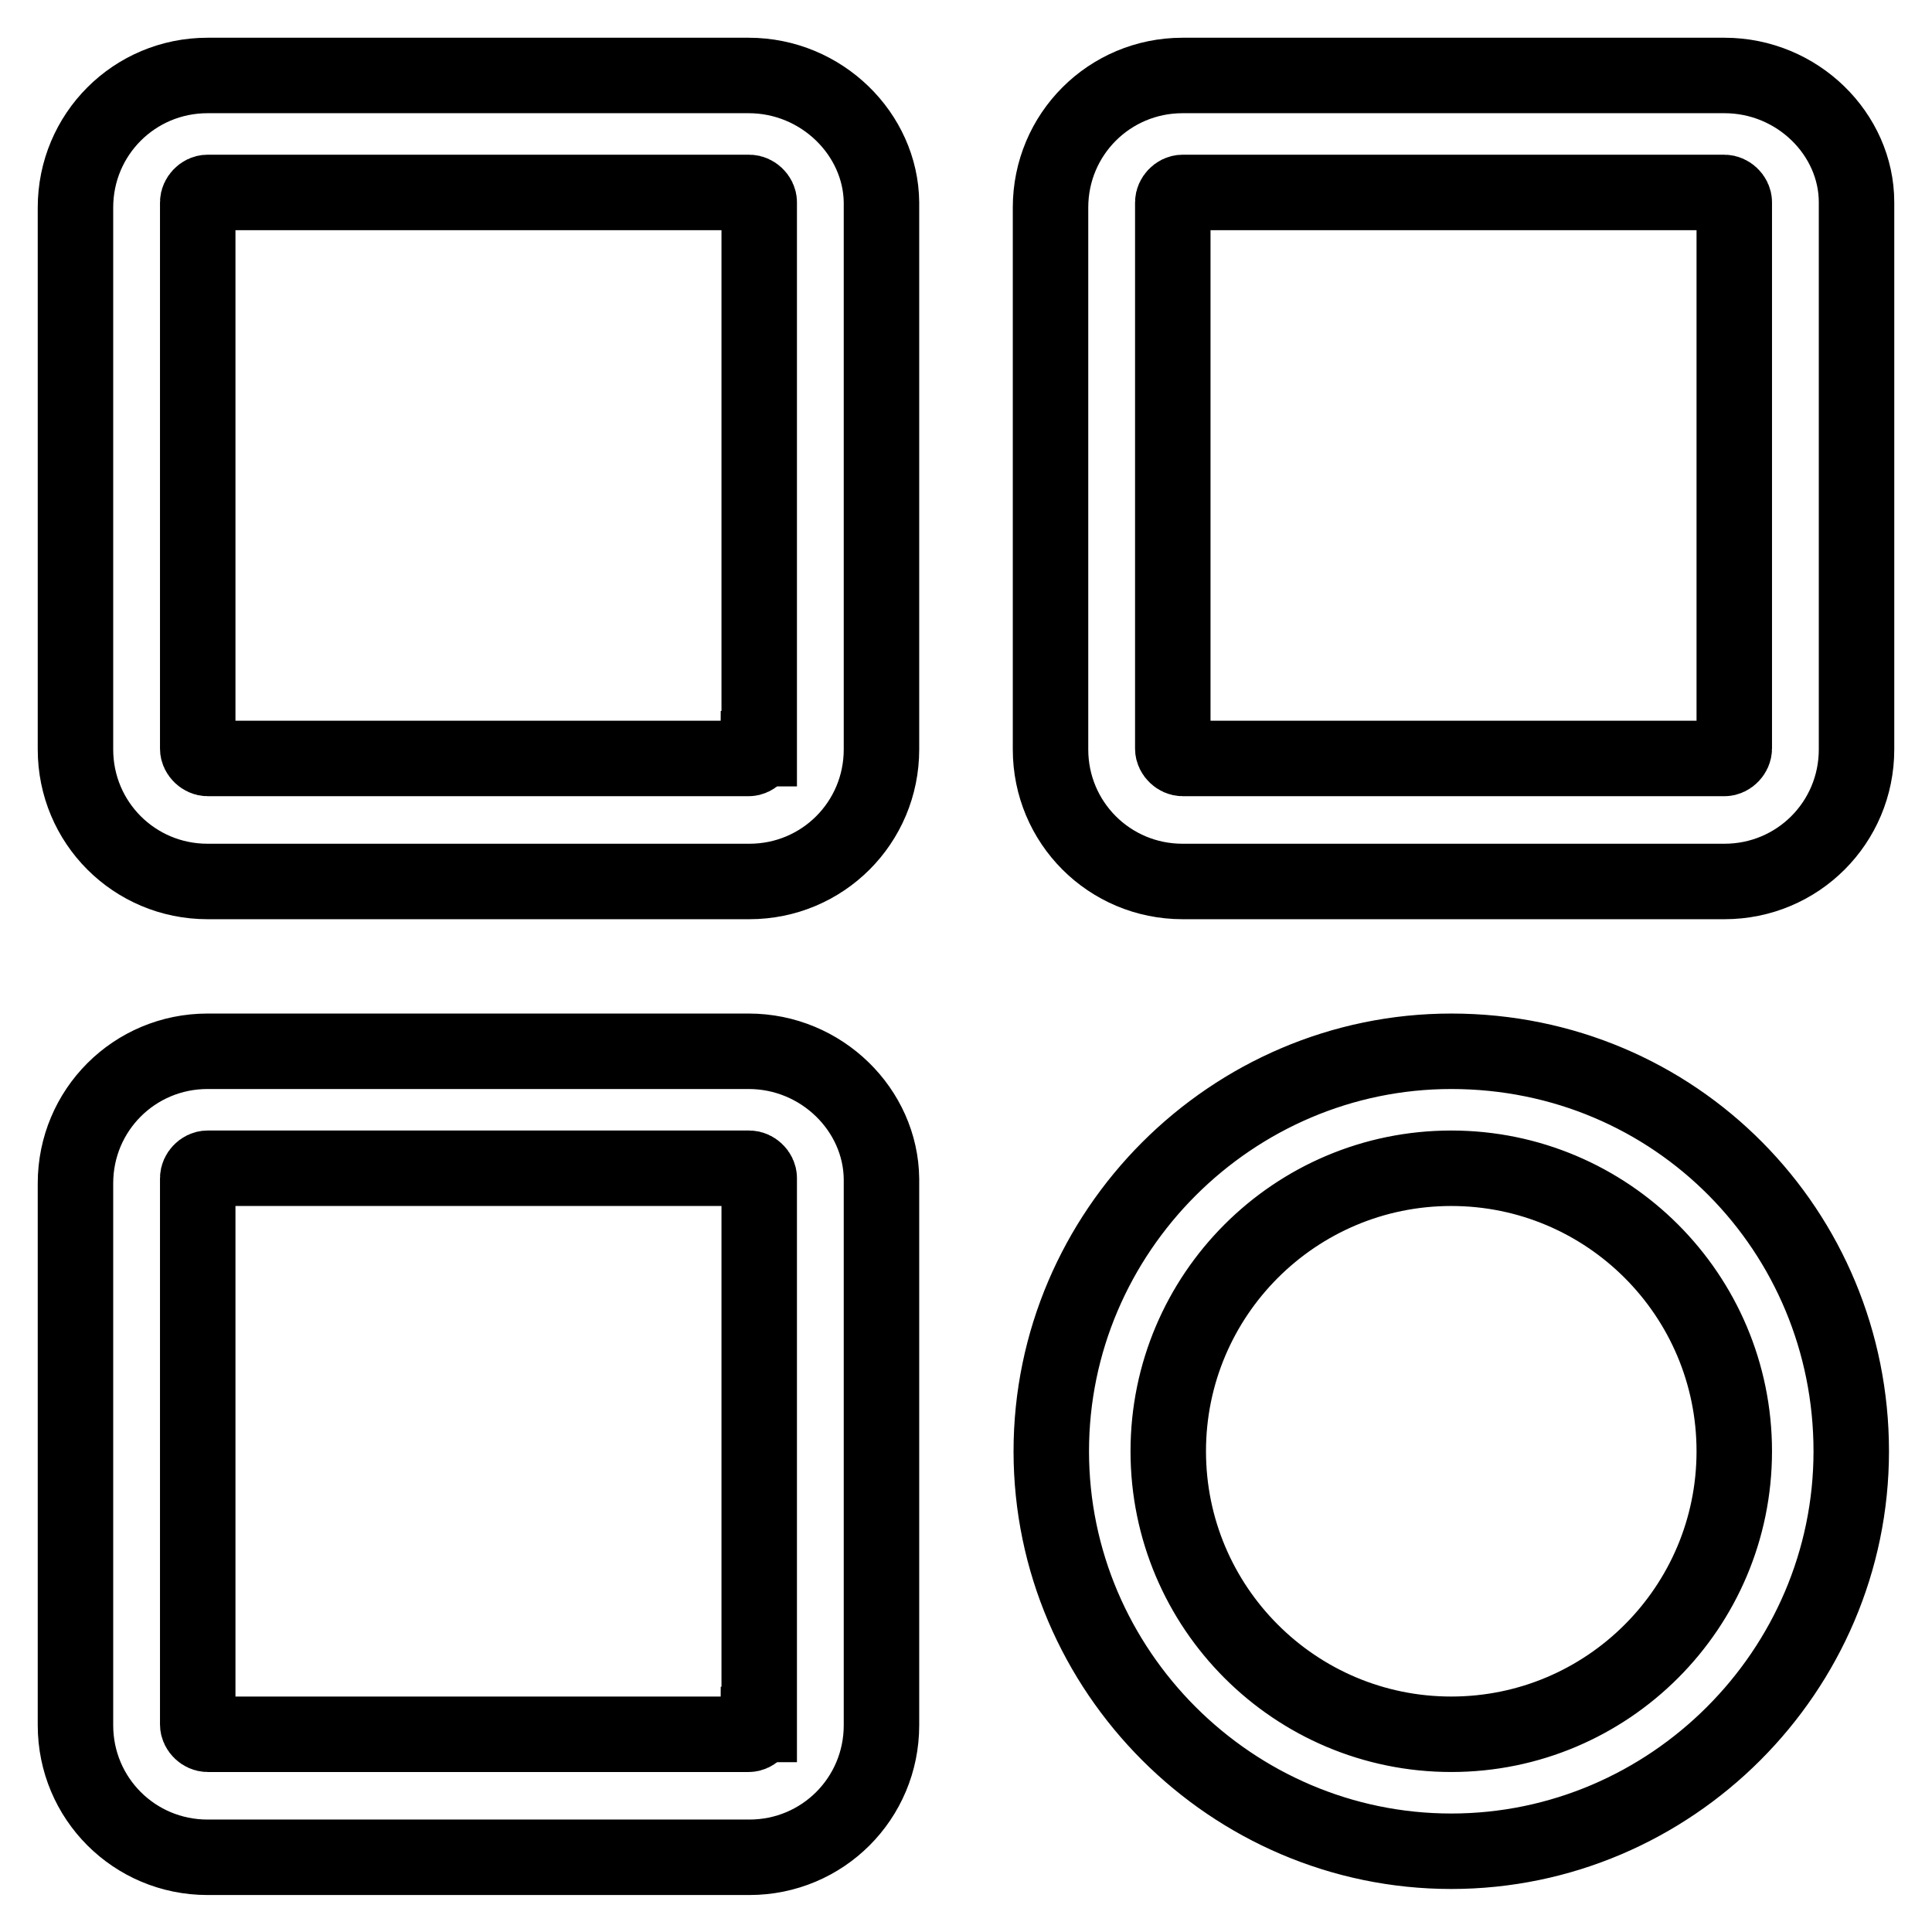 <?xml version="1.0" encoding="utf-8"?>
<!-- Svg Vector Icons : http://www.onlinewebfonts.com/icon -->
<!DOCTYPE svg PUBLIC "-//W3C//DTD SVG 1.1//EN" "http://www.w3.org/Graphics/SVG/1.1/DTD/svg11.dtd">
<svg version="1.1" xmlns="http://www.w3.org/2000/svg" xmlns:xlink="http://www.w3.org/1999/xlink" x="0px" y="0px" viewBox="0 0 256 256" enable-background="new 0 0 256 256" xml:space="preserve">
<g> <path stroke-width="10" fill-opacity="0" stroke="#000000"  d="M99.2,10H27.5C17.8,10,10,17.8,10,27.5v71.8c0,9.7,7.8,17.5,17.5,17.5h71.8c9.7,0,17.5-7.8,17.5-17.5V26.8 C116.7,17.8,108.9,10,99.2,10z M100.5,99.2c0,0.6-0.6,1.3-1.3,1.3H27.5c-0.6,0-1.3-0.6-1.3-1.3V26.8c0-0.6,0.6-1.3,1.3-1.3h71.8 c0.6,0,1.3,0.6,1.3,1.3V99.2z M228.5,10h-71.8c-9.7,0-17.5,7.8-17.5,17.5v71.8c0,9.7,7.8,17.5,17.5,17.5h71.8 c9.7,0,17.5-7.8,17.5-17.5V26.8C246,17.8,238.2,10,228.5,10z M229.8,99.2c0,0.6-0.6,1.3-1.3,1.3h-71.8c-0.6,0-1.3-0.6-1.3-1.3V26.8 c0-0.6,0.6-1.3,1.3-1.3h71.8c0.6,0,1.3,0.6,1.3,1.3V99.2z M99.2,139.3H27.5c-9.7,0-17.5,7.8-17.5,17.5v71.8 c0,9.7,7.8,17.5,17.5,17.5h71.8c9.7,0,17.5-7.8,17.5-17.5v-72.4C116.7,147.1,108.9,139.3,99.2,139.3z M100.5,228.5 c0,0.6-0.6,1.3-1.3,1.3H27.5c-0.6,0-1.3-0.6-1.3-1.3v-72.4c0-0.6,0.6-1.3,1.3-1.3h71.8c0.6,0,1.3,0.6,1.3,1.3V228.5L100.5,228.5z  M192.3,139.3c-29.1,0-53,23.9-53,53s23.9,53,53,53s53-23.9,53-53S222.1,139.3,192.3,139.3z M192.3,229.8 c-20.7,0-37.5-16.8-37.5-37.5c0-20.7,16.8-37.5,37.5-37.5c20.7,0,37.5,16.8,37.5,37.5C229.8,213,213,229.8,192.3,229.8z"/></g>
</svg>